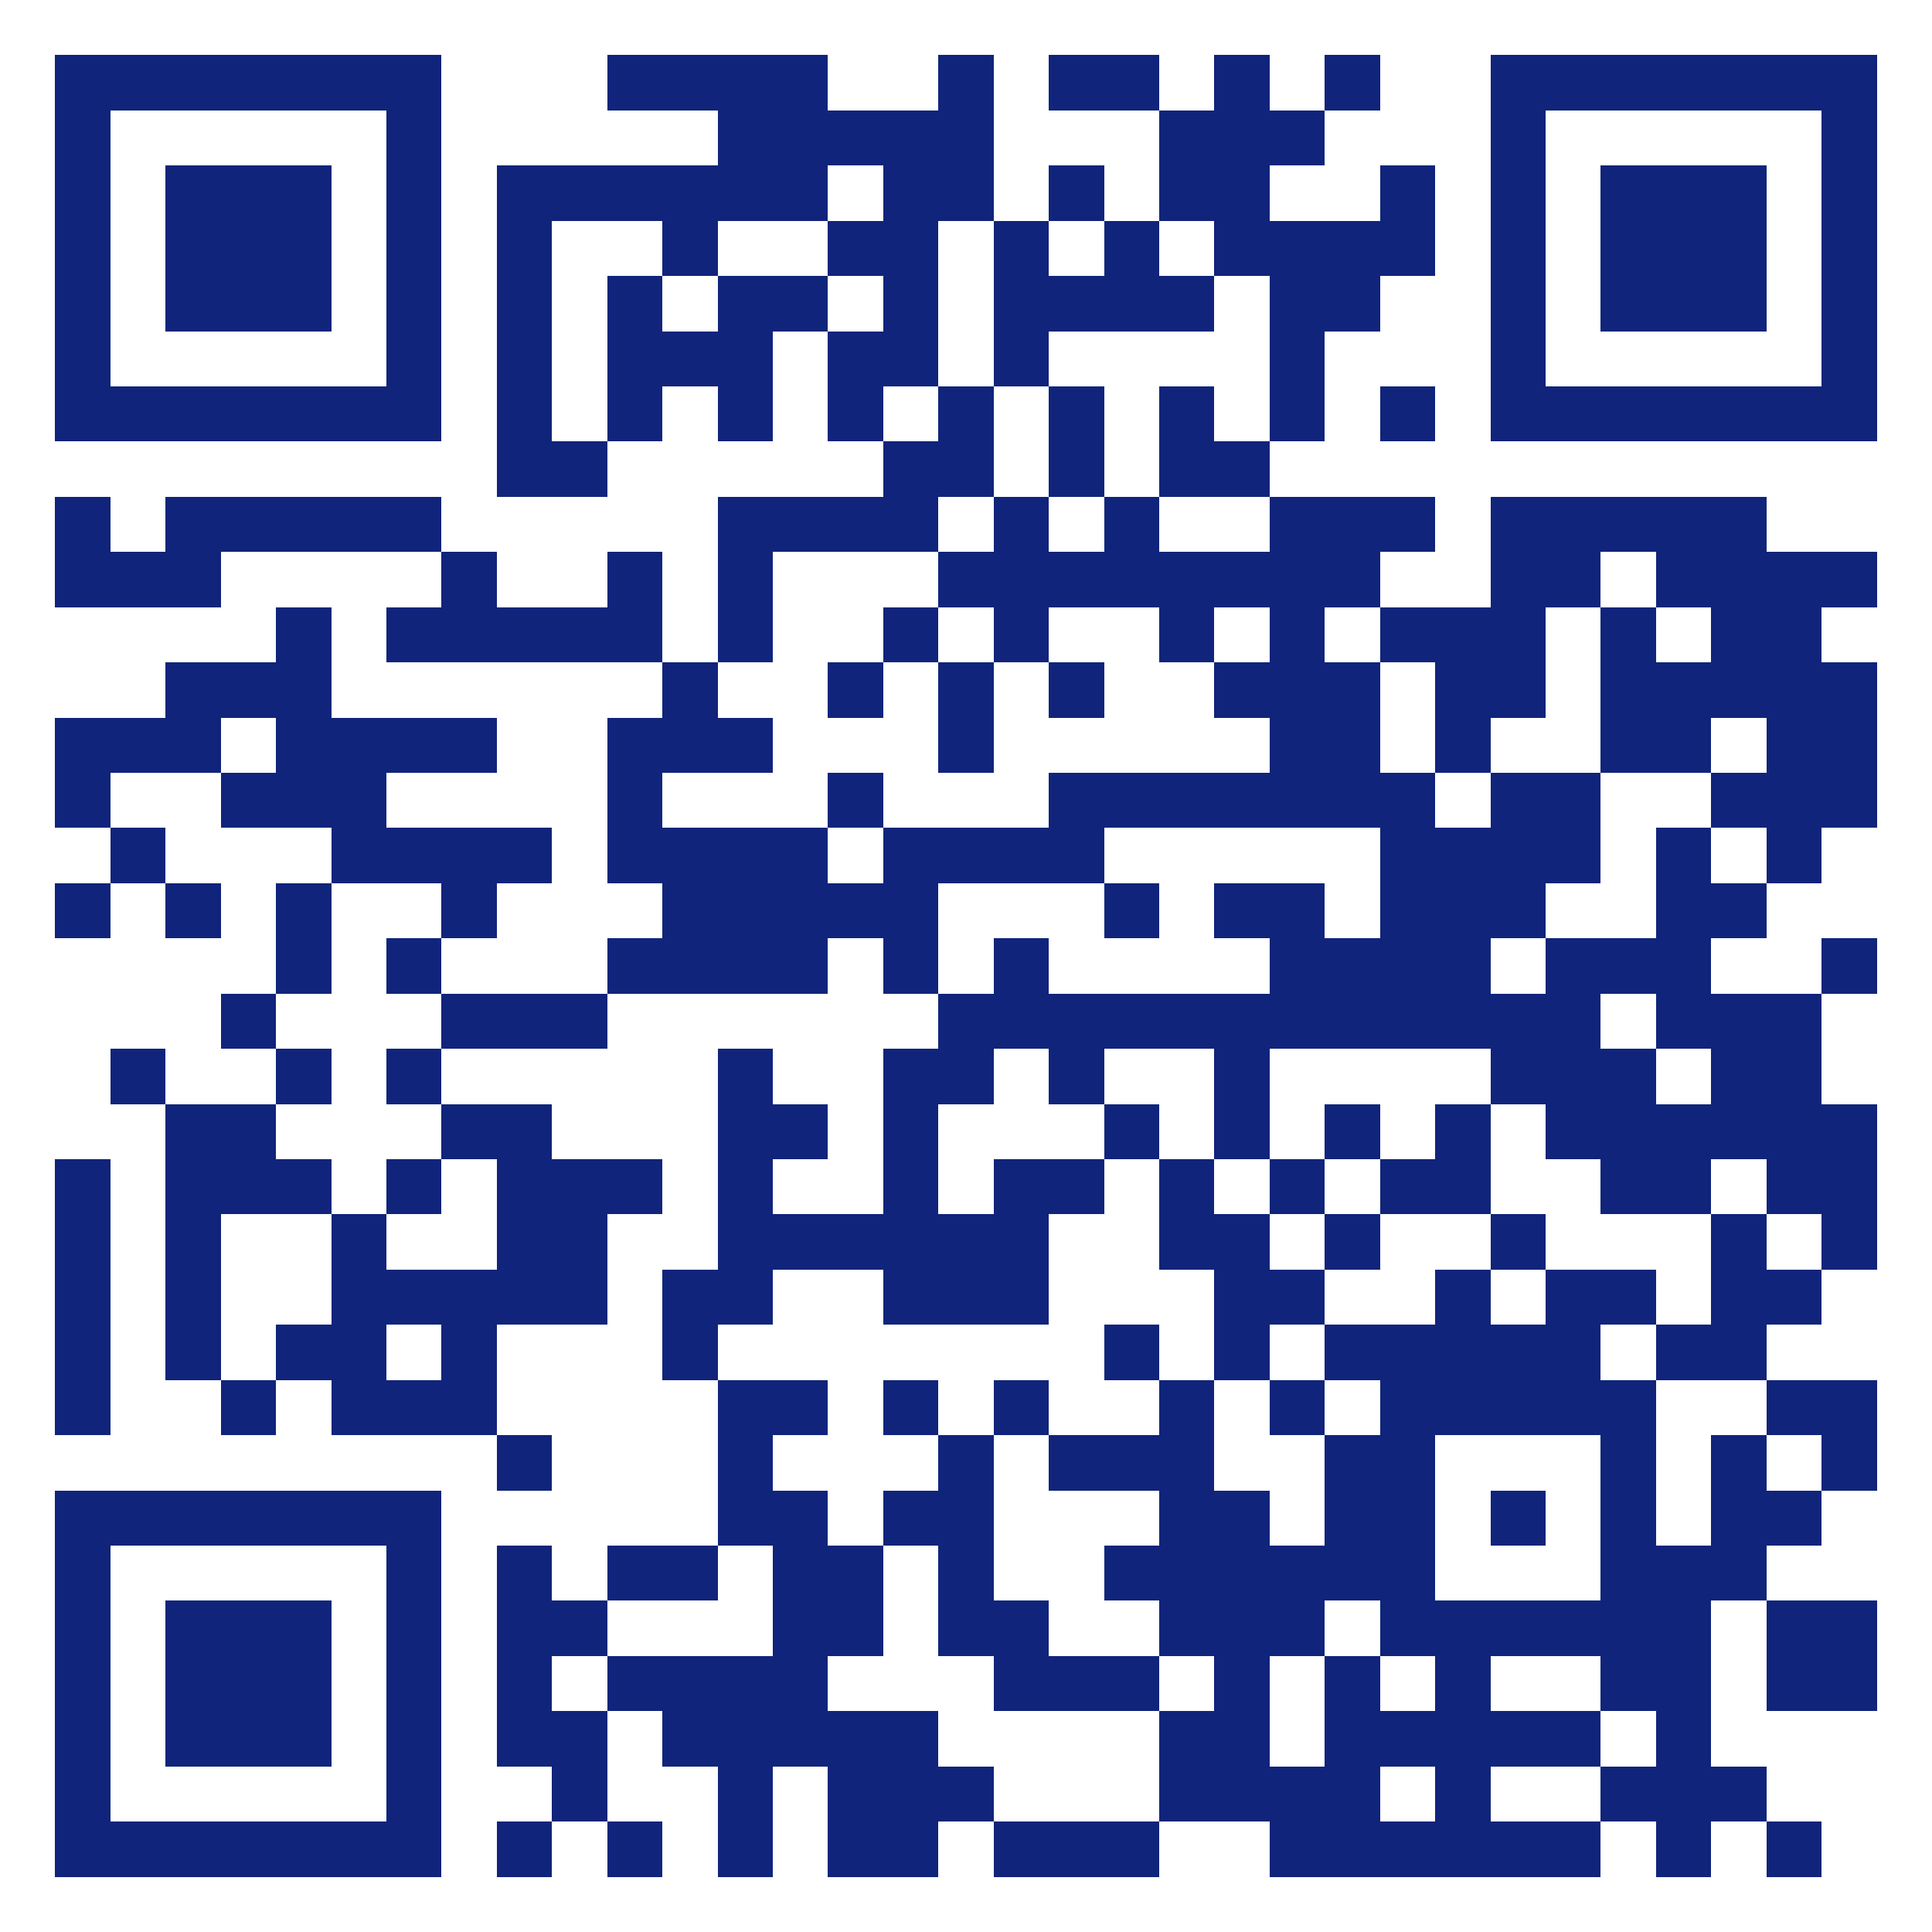 <?xml version="1.0" encoding="UTF-8"?>
<!DOCTYPE svg PUBLIC '-//W3C//DTD SVG 1.0//EN'
          'http://www.w3.org/TR/2001/REC-SVG-20010904/DTD/svg10.dtd'>
<svg fill="#fff" height="35" shape-rendering="crispEdges" style="fill: #fff;" viewBox="0 0 35 35" width="35" xmlns="http://www.w3.org/2000/svg" xmlns:xlink="http://www.w3.org/1999/xlink"
><path d="M0 0h35v35H0z"
  /><path d="M1 1.5h7m3 0h4m2 0h1m1 0h2m1 0h1m1 0h1m2 0h7M1 2.5h1m5 0h1m5 0h5m3 0h3m3 0h1m5 0h1M1 3.5h1m1 0h3m1 0h1m1 0h6m1 0h2m1 0h1m1 0h2m2 0h1m1 0h1m1 0h3m1 0h1M1 4.5h1m1 0h3m1 0h1m1 0h1m2 0h1m2 0h2m1 0h1m1 0h1m1 0h4m1 0h1m1 0h3m1 0h1M1 5.5h1m1 0h3m1 0h1m1 0h1m1 0h1m1 0h2m1 0h1m1 0h4m1 0h2m2 0h1m1 0h3m1 0h1M1 6.5h1m5 0h1m1 0h1m1 0h3m1 0h2m1 0h1m4 0h1m3 0h1m5 0h1M1 7.5h7m1 0h1m1 0h1m1 0h1m1 0h1m1 0h1m1 0h1m1 0h1m1 0h1m1 0h1m1 0h7M9 8.5h2m5 0h2m1 0h1m1 0h2M1 9.5h1m1 0h5m5 0h4m1 0h1m1 0h1m2 0h3m1 0h5M1 10.5h3m4 0h1m2 0h1m1 0h1m3 0h8m2 0h2m1 0h4M5 11.5h1m1 0h5m1 0h1m2 0h1m1 0h1m2 0h1m1 0h1m1 0h3m1 0h1m1 0h2M3 12.5h3m6 0h1m2 0h1m1 0h1m1 0h1m2 0h3m1 0h2m1 0h5M1 13.5h3m1 0h4m2 0h3m3 0h1m5 0h2m1 0h1m2 0h2m1 0h2M1 14.5h1m2 0h3m4 0h1m3 0h1m3 0h7m1 0h2m2 0h3M2 15.5h1m3 0h4m1 0h4m1 0h4m5 0h4m1 0h1m1 0h1M1 16.5h1m1 0h1m1 0h1m2 0h1m3 0h5m3 0h1m1 0h2m1 0h3m2 0h2M5 17.5h1m1 0h1m3 0h4m1 0h1m1 0h1m4 0h4m1 0h3m2 0h1M4 18.5h1m3 0h3m6 0h12m1 0h3M2 19.5h1m2 0h1m1 0h1m5 0h1m2 0h2m1 0h1m2 0h1m4 0h3m1 0h2M3 20.5h2m3 0h2m3 0h2m1 0h1m3 0h1m1 0h1m1 0h1m1 0h1m1 0h6M1 21.5h1m1 0h3m1 0h1m1 0h3m1 0h1m2 0h1m1 0h2m1 0h1m1 0h1m1 0h2m2 0h2m1 0h2M1 22.5h1m1 0h1m2 0h1m2 0h2m2 0h6m2 0h2m1 0h1m2 0h1m3 0h1m1 0h1M1 23.5h1m1 0h1m2 0h5m1 0h2m2 0h3m3 0h2m2 0h1m1 0h2m1 0h2M1 24.5h1m1 0h1m1 0h2m1 0h1m3 0h1m7 0h1m1 0h1m1 0h5m1 0h2M1 25.5h1m2 0h1m1 0h3m4 0h2m1 0h1m1 0h1m2 0h1m1 0h1m1 0h5m2 0h2M9 26.5h1m3 0h1m3 0h1m1 0h3m2 0h2m3 0h1m1 0h1m1 0h1M1 27.5h7m5 0h2m1 0h2m3 0h2m1 0h2m1 0h1m1 0h1m1 0h2M1 28.5h1m5 0h1m1 0h1m1 0h2m1 0h2m1 0h1m2 0h6m3 0h3M1 29.5h1m1 0h3m1 0h1m1 0h2m3 0h2m1 0h2m2 0h3m1 0h6m1 0h2M1 30.5h1m1 0h3m1 0h1m1 0h1m1 0h4m3 0h3m1 0h1m1 0h1m1 0h1m2 0h2m1 0h2M1 31.5h1m1 0h3m1 0h1m1 0h2m1 0h5m4 0h2m1 0h5m1 0h1M1 32.5h1m5 0h1m2 0h1m2 0h1m1 0h3m3 0h4m1 0h1m2 0h3M1 33.5h7m1 0h1m1 0h1m1 0h1m1 0h2m1 0h3m2 0h6m1 0h1m1 0h1" stroke="#10247b"
/></svg
>
